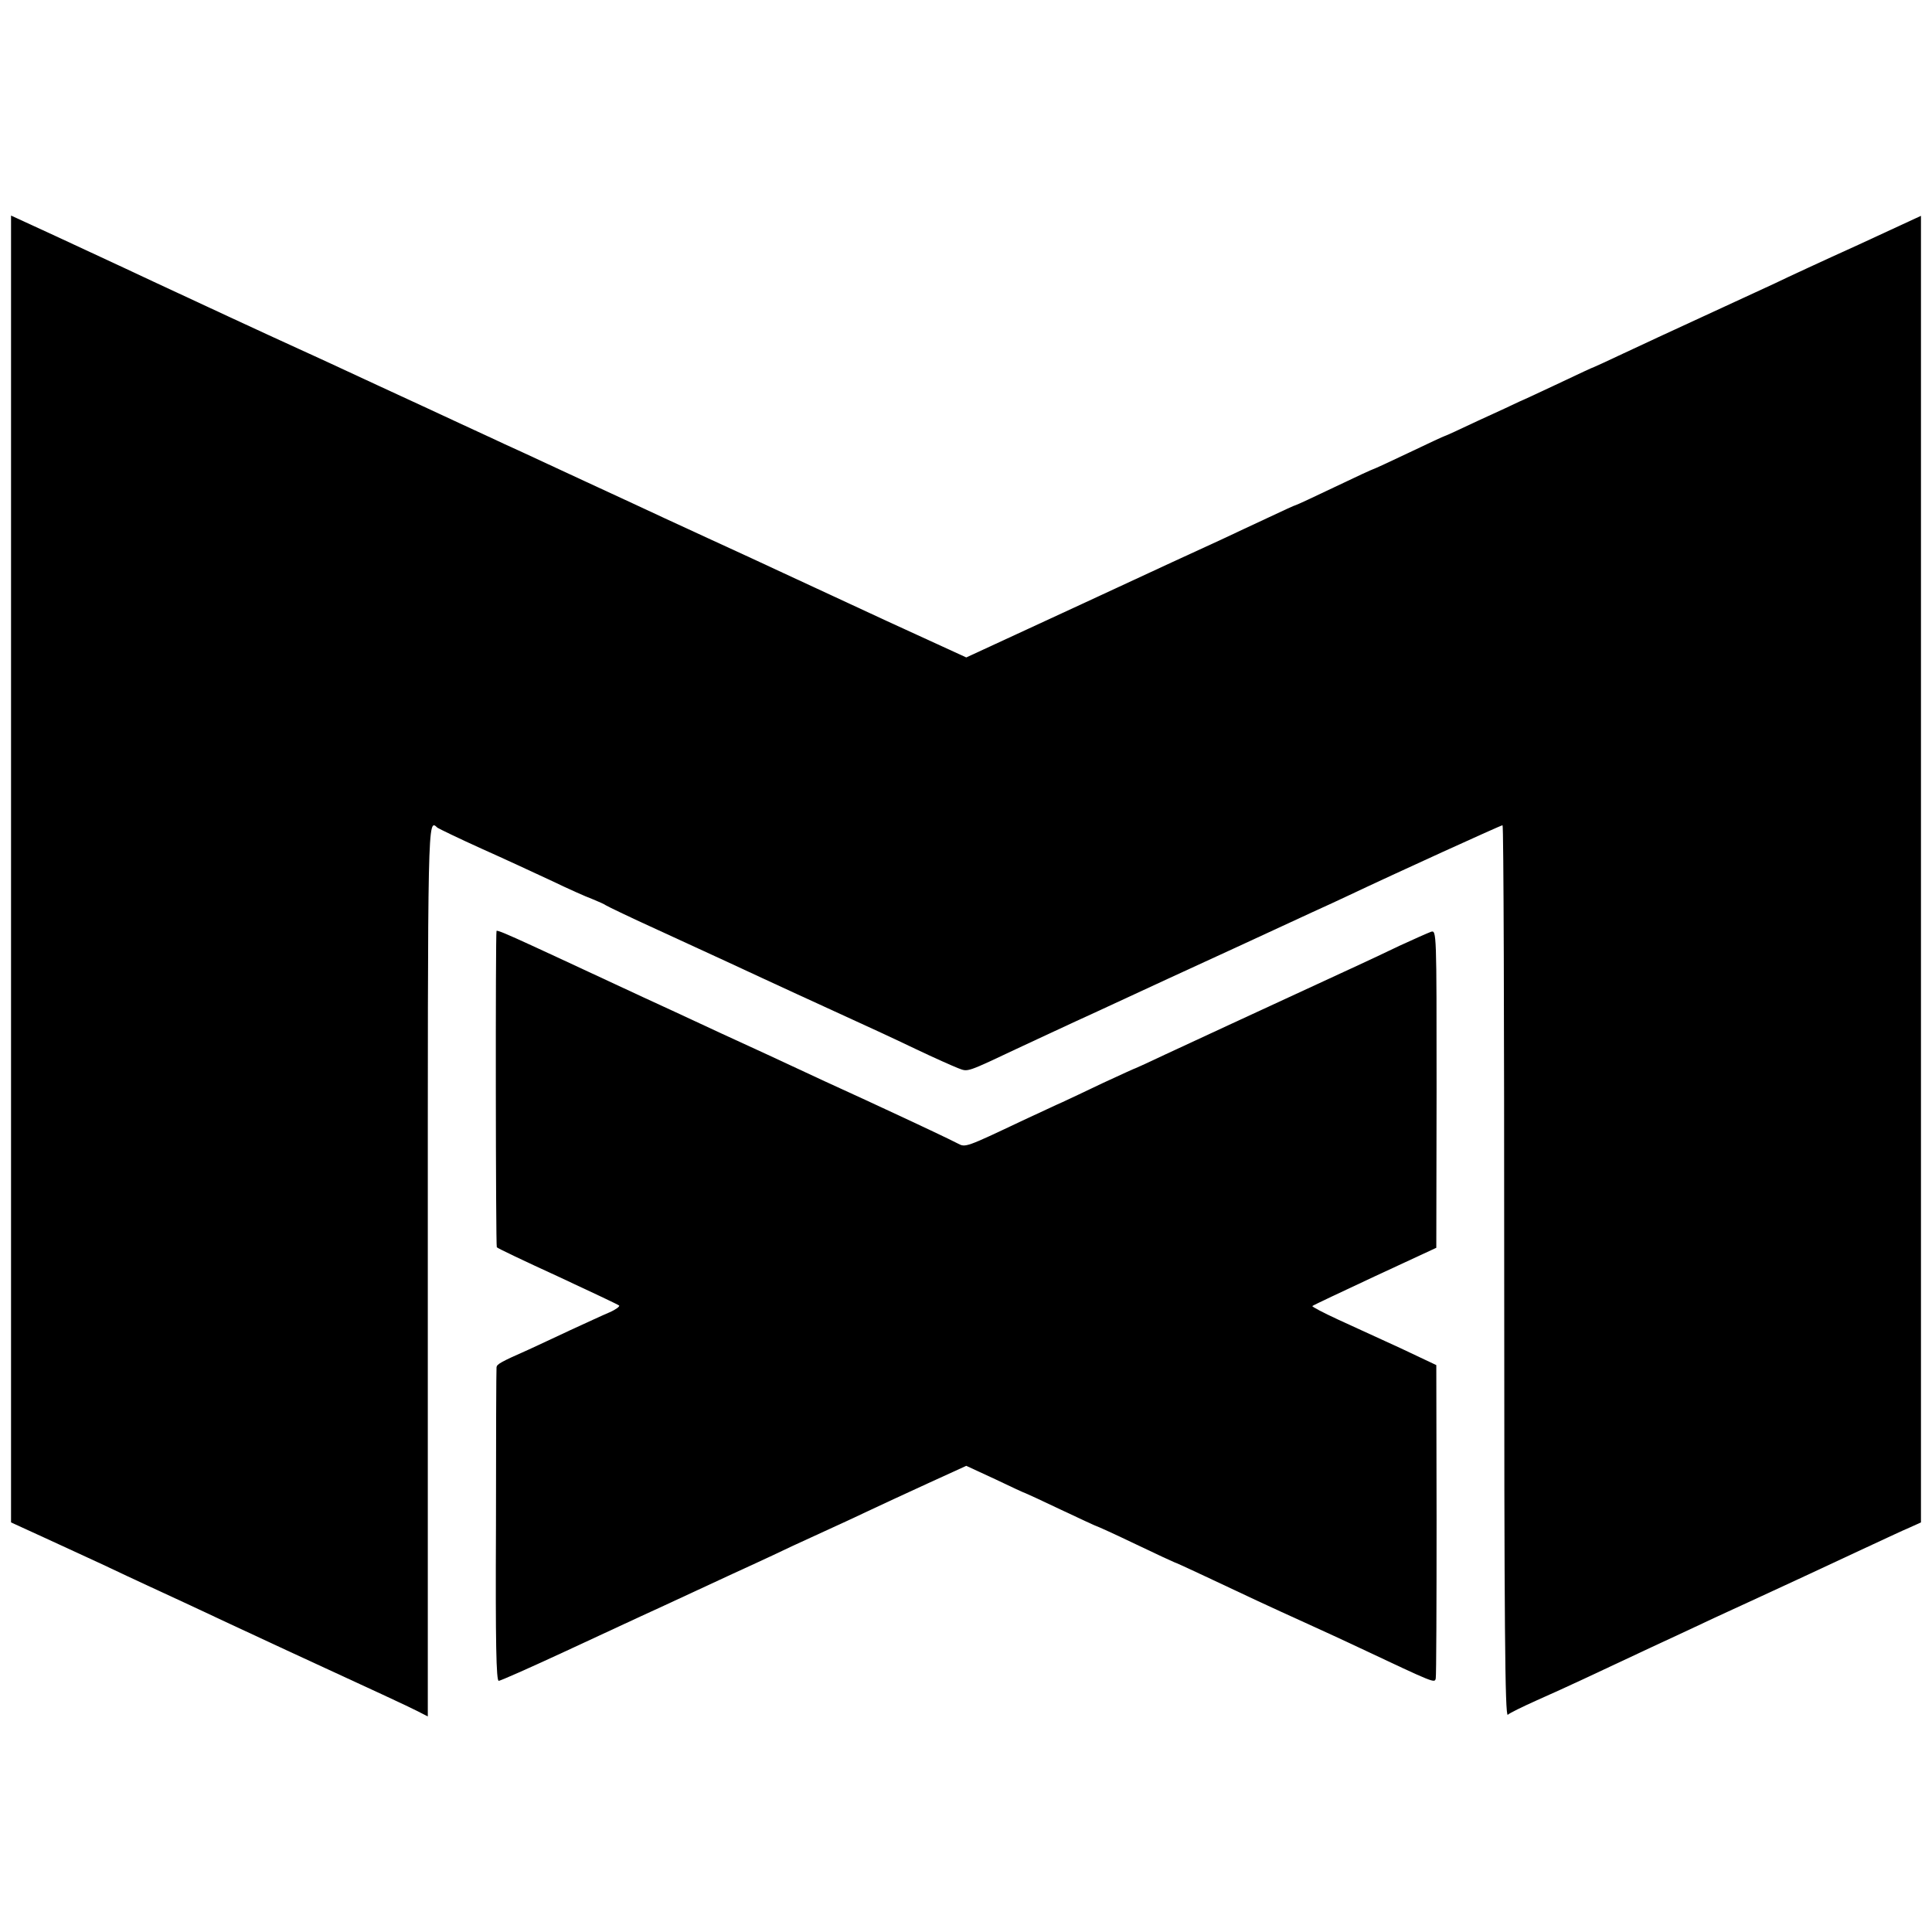 <?xml version="1.0" standalone="no"?>
<!DOCTYPE svg PUBLIC "-//W3C//DTD SVG 20010904//EN"
 "http://www.w3.org/TR/2001/REC-SVG-20010904/DTD/svg10.dtd">
<svg version="1.0" xmlns="http://www.w3.org/2000/svg"
 width="700pt" height="700pt" viewBox="0 0 700 700"
 preserveAspectRatio="xMidYMid meet">
<g transform="translate(0,700) scale(0.1,-0.1)"
fill="#000000" stroke="none">
<path d="M40 3851 l0 -2367 118 -54 c64 -29 162 -75 217 -100 55 -26 127 -60
160 -75 104 -48 197 -91 290 -135 50 -23 146 -68 215 -100 321 -148 438 -202
473 -220 l37 -19 0 1615 c0 1663 -1 1638 35 1605 6 -4 78 -39 160 -76 83 -37
197 -90 255 -117 58 -28 123 -57 145 -65 22 -9 45 -19 50 -23 6 -4 91 -45 190
-90 99 -46 212 -97 250 -115 39 -18 95 -44 125 -58 30 -14 89 -41 130 -60 41
-19 101 -46 133 -61 148 -68 180 -82 293 -136 67 -32 137 -63 155 -70 38 -14
24 -19 234 80 50 23 171 80 270 125 99 46 214 99 255 118 90 41 413 190 525
242 44 20 103 47 130 60 171 81 553 255 559 255 4 0 6 -727 6 -1616 0 -1292 3
-1614 13 -1607 6 6 53 29 102 51 50 22 131 59 180 82 50 23 157 74 239 112 82
38 183 85 225 105 42 19 99 46 126 58 48 22 258 119 450 209 50 23 109 51 133
61 l42 19 0 2367 0 2367 -227 -105 c-126 -57 -262 -120 -303 -140 -41 -19
-158 -73 -260 -120 -102 -47 -232 -107 -289 -134 -57 -27 -105 -49 -106 -49
-2 0 -56 -25 -121 -56 -66 -31 -132 -62 -149 -69 -16 -8 -83 -39 -149 -69 -65
-31 -120 -56 -122 -56 -2 0 -60 -27 -129 -60 -69 -33 -128 -60 -130 -60 -2 0
-65 -29 -140 -65 -75 -36 -138 -65 -140 -65 -3 0 -46 -20 -97 -44 -51 -24
-129 -60 -173 -81 -44 -20 -270 -124 -502 -232 l-422 -195 -288 132 c-158 73
-326 151 -373 173 -47 22 -170 79 -275 127 -104 48 -226 104 -270 125 -123 57
-221 102 -397 184 -35 16 -99 45 -143 66 -44 20 -136 63 -205 95 -132 61 -243
112 -350 162 -36 17 -90 41 -120 55 -119 54 -362 167 -525 243 -63 30 -90 42
-352 164 l-163 75 0 -2368z"/>
<path d="M1799 3627 c-4 -9 -3 -1140 1 -1146 3 -4 102 -51 220 -105 118 -55
218 -102 223 -106 4 -3 -12 -15 -35 -25 -24 -10 -88 -40 -143 -65 -55 -26
-122 -57 -150 -70 -102 -45 -115 -53 -116 -64 -1 -6 -2 -264 -2 -574 -2 -427
1 -562 10 -562 6 0 112 47 235 104 123 57 248 115 278 129 30 14 125 57 210
97 85 40 180 83 210 97 30 14 89 41 130 61 41 19 102 47 135 62 33 15 96 44
140 65 44 21 142 66 218 101 l138 63 106 -49 c58 -28 106 -50 108 -50 1 0 60
-27 129 -60 70 -33 128 -60 130 -60 2 0 66 -29 141 -65 75 -36 138 -65 139
-65 2 0 53 -23 112 -51 146 -69 238 -112 364 -169 58 -26 146 -67 195 -90 276
-130 273 -129 277 -111 2 9 3 268 3 576 l-1 559 -129 61 c-72 33 -174 80 -227
104 -54 25 -96 47 -93 49 3 3 105 51 227 108 l222 103 1 576 c0 570 0 575 -20
569 -11 -4 -63 -27 -115 -51 -52 -25 -122 -58 -155 -73 -362 -167 -608 -281
-694 -321 -57 -27 -105 -49 -106 -49 -2 0 -54 -24 -117 -53 -62 -30 -129 -61
-148 -70 -19 -8 -84 -39 -145 -67 -207 -98 -207 -98 -235 -83 -33 17 -117 57
-335 158 -99 45 -209 96 -245 113 -36 17 -159 74 -275 127 -115 54 -244 113
-285 132 -41 19 -131 61 -200 93 -69 32 -161 75 -205 95 -85 39 -124 56 -126
52z"/>
</g>
</svg>
